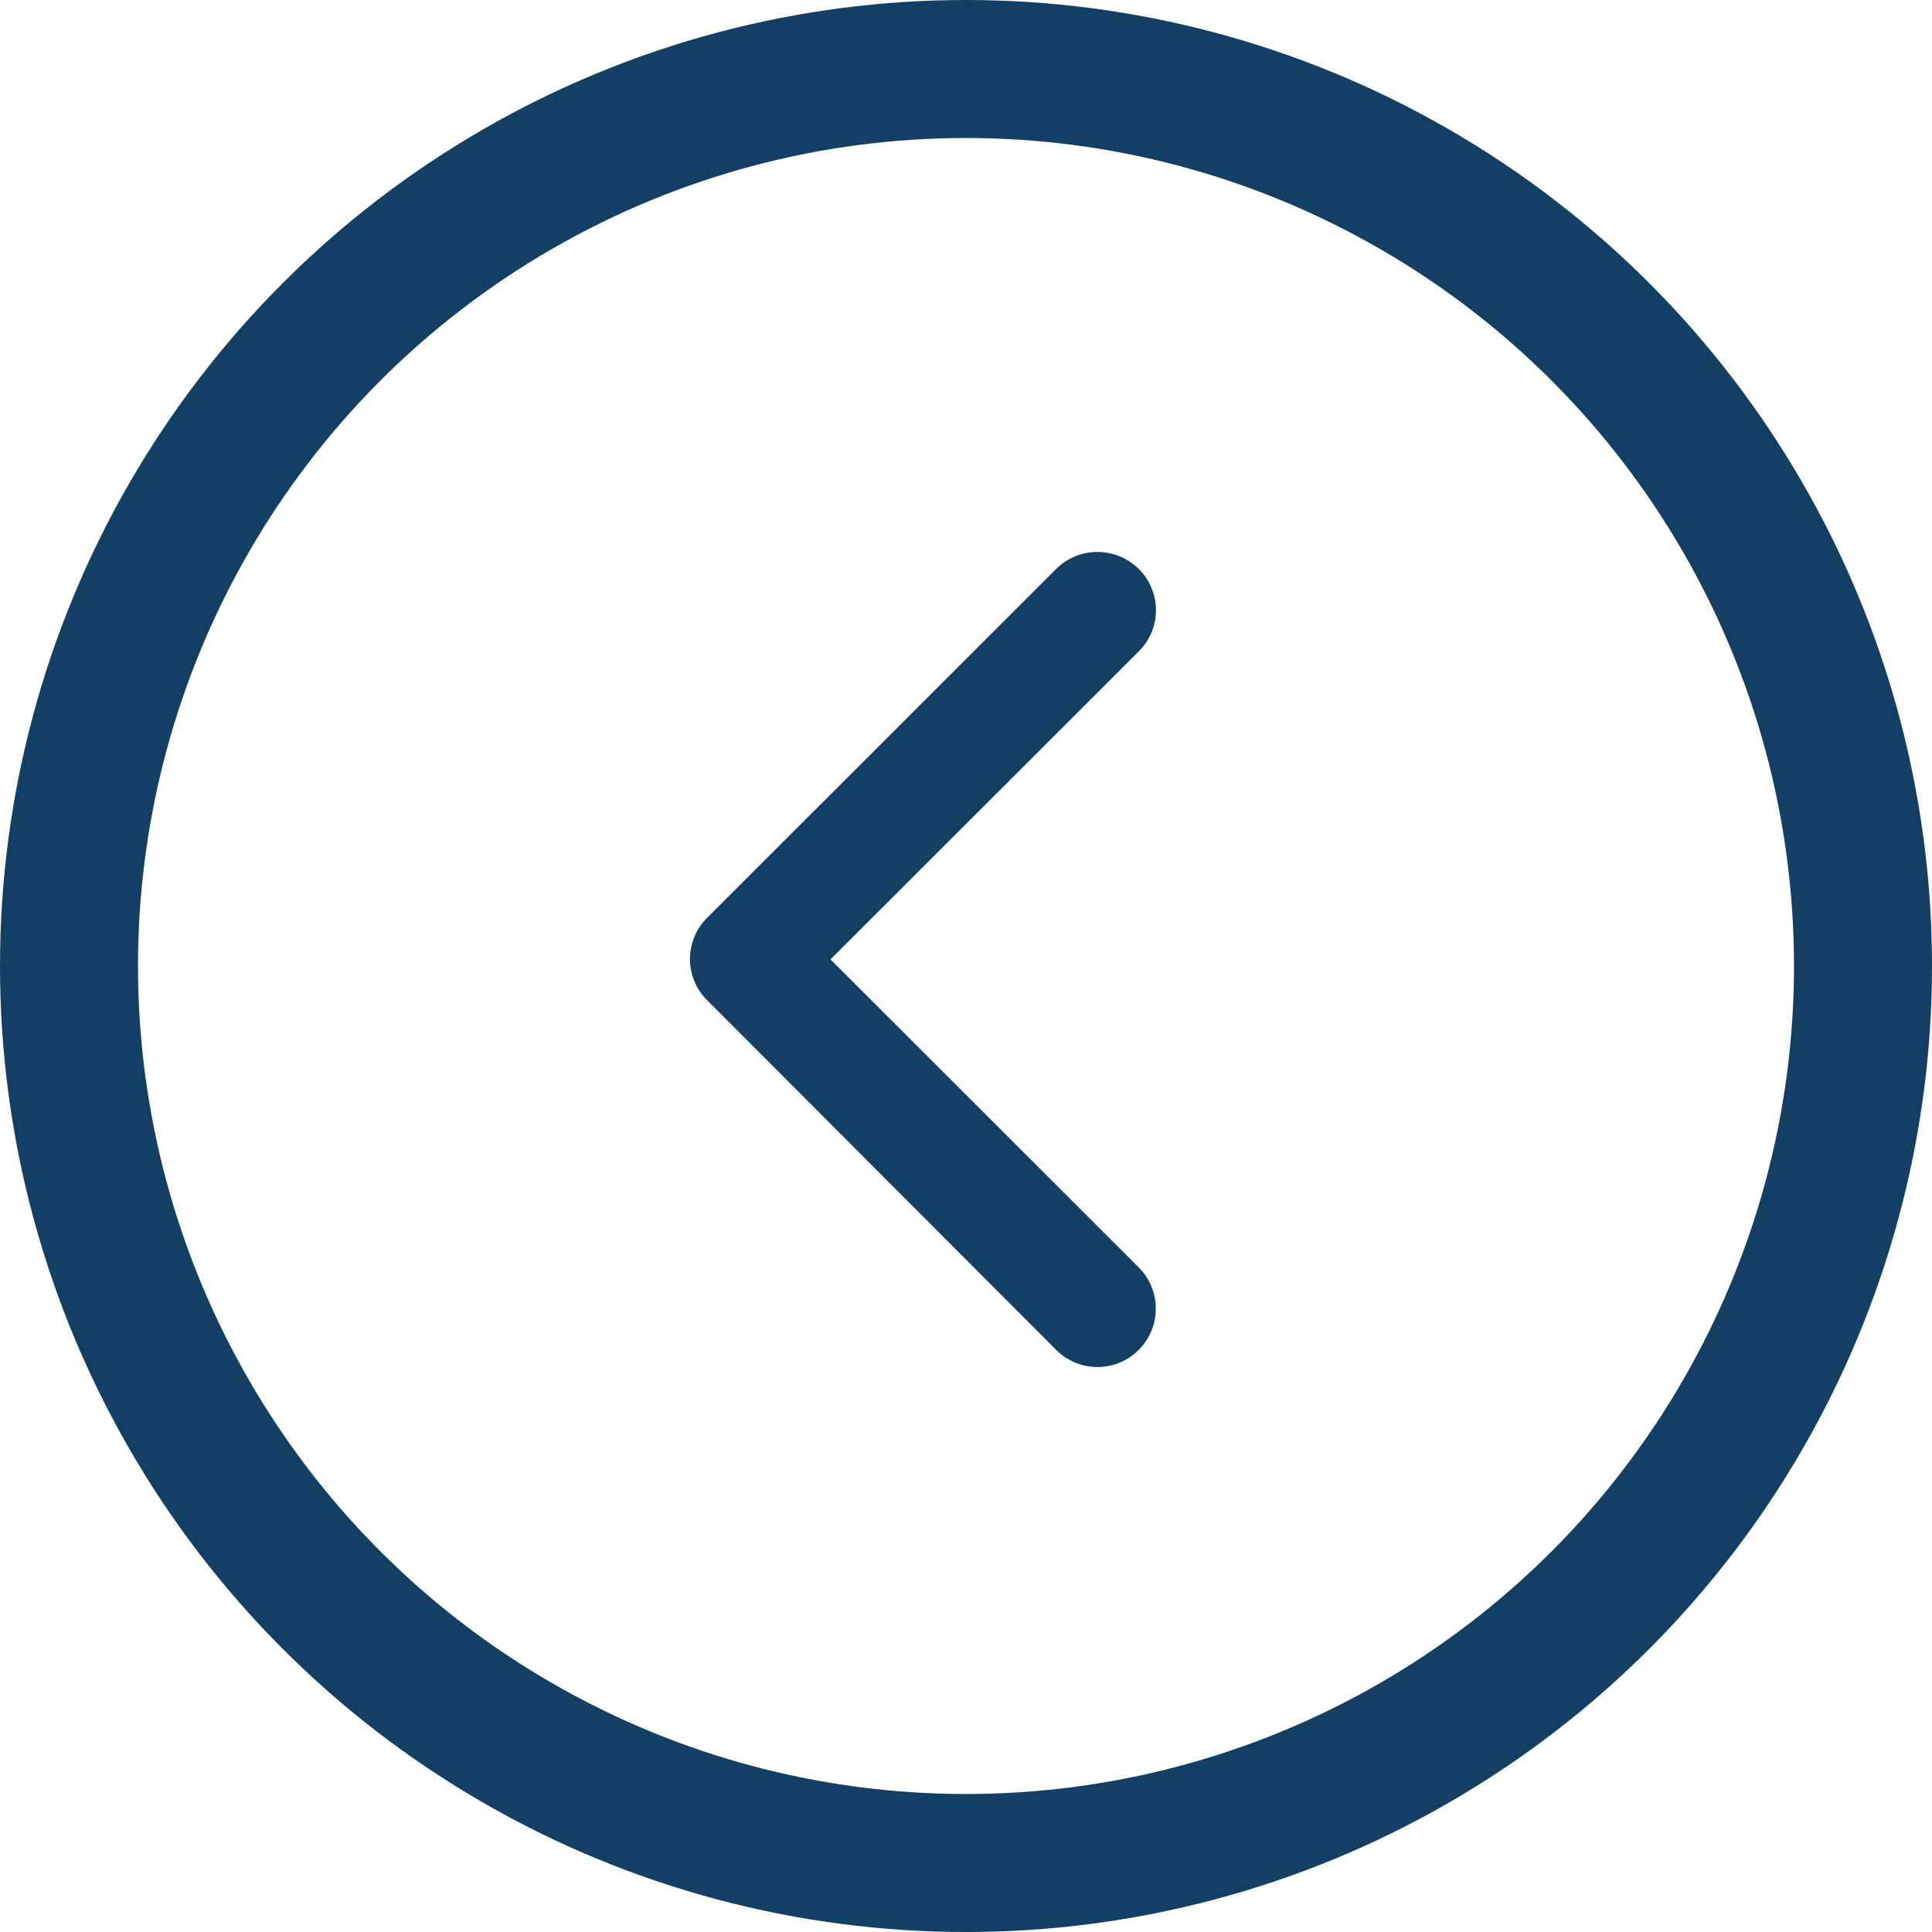 <svg xmlns="http://www.w3.org/2000/svg" width="28" height="28" viewBox="0 0 28 28">
  <g id="_1._Previous" data-name="1. Previous" transform="translate(-314 -2107)">
    <g id="Ellipse_70" data-name="Ellipse 70" transform="translate(314 2107)" fill="none" stroke="#143f65" stroke-width="2">
      <circle cx="14" cy="14" r="14" stroke="none"/>
      <circle cx="14" cy="14" r="13" fill="none"/>
    </g>
    <path id="Icon_ionic-ios-arrow-forward" data-name="Icon ionic-ios-arrow-forward" d="M13.282,12.1l4.469-4.465a.84.84,0,0,0,0-1.192.851.851,0,0,0-1.2,0L11.492,11.5a.842.842,0,0,0-.025,1.164l5.084,5.094a.844.844,0,1,0,1.2-1.192Z" transform="translate(312.754 2108.804)" fill="#143f65"/>
  </g>
</svg>
